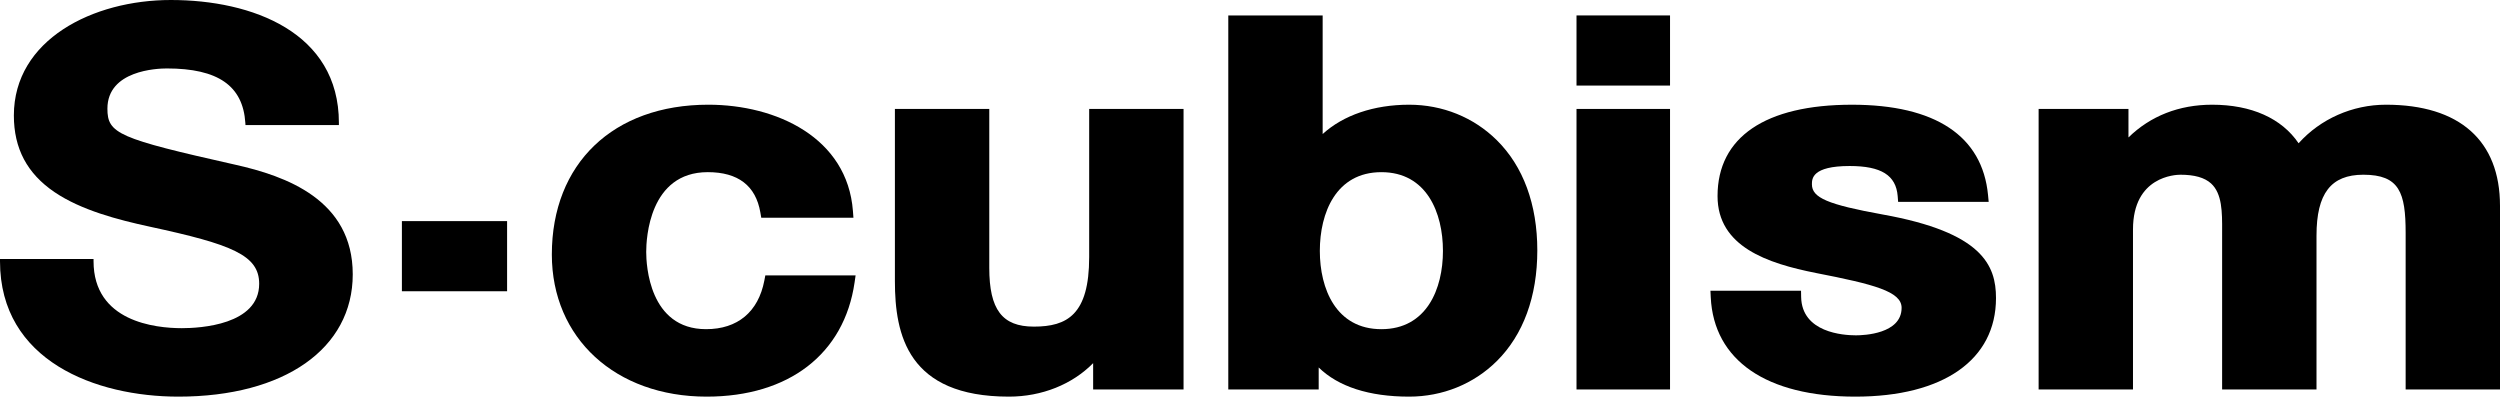 <?xml version="1.0" encoding="utf-8"?>
<!-- Generator: Adobe Illustrator 15.1.0, SVG Export Plug-In . SVG Version: 6.00 Build 0)  -->
<!DOCTYPE svg PUBLIC "-//W3C//DTD SVG 1.1//EN" "http://www.w3.org/Graphics/SVG/1.1/DTD/svg11.dtd">
<svg version="1.1" id="レイヤー_1" xmlns="http://www.w3.org/2000/svg" xmlns:xlink="http://www.w3.org/1999/xlink" x="0px"
	 y="0px" width="416px" height="66px" viewBox="0 0 416 66" enable-background="new 0 0 416 66" xml:space="preserve">
<g>
	<rect x="262.331" y="2.568" width="15.562" height="11.67"/>
	<path d="M127.186,46.691c-1.006,5.213-4.45,8.083-9.697,8.083c-9.477,0-9.96-10.704-9.96-12.851
		c0-2.218,0.495-13.276,10.243-13.276c5.045,0,7.988,2.256,8.75,6.702l0.152,0.887h15.337l-0.084-1.12
		c-0.921-12.222-12.748-17.693-24.061-17.693c-15.819,0-26.04,9.785-26.04,24.927C91.827,56.274,102.419,66,117.584,66
		c13.687,0,22.889-7.101,24.618-18.994l0.171-1.184h-15.022L127.186,46.691z"/>
	<path d="M181.239,42.777c0,9.603-3.681,11.572-9.208,11.572c-5.267,0-7.415-2.833-7.415-9.781V18.128h-15.704v28.659
		c0,8.943,2.157,19.213,18.974,19.213c5.495,0,10.538-2.043,14.013-5.572v4.379h15.044V18.128h-15.704V42.777z"/>
	<path d="M234.481,17.424c-5.878,0-10.961,1.749-14.391,4.879V2.568h-15.703v62.238h15.042v-3.659
		c3.252,3.184,8.381,4.852,15.051,4.852c5.561,0,10.738-2.098,14.581-5.907c4.414-4.375,6.748-10.748,6.748-18.424
		c0-7.642-2.333-13.988-6.75-18.351C245.214,19.518,240.038,17.424,234.481,17.424z M229.862,54.774
		c-7.553,0-10.242-6.725-10.242-13.02c0-6.337,2.689-13.106,10.242-13.106s10.244,6.77,10.244,13.106
		C240.106,48.049,237.416,54.774,229.862,54.774z"/>
	<rect x="262.331" y="18.128" width="15.562" height="46.679"/>
	<path d="M313.291,35.694c-9.144-1.657-11.788-2.784-11.788-5.026c0-0.912,0-3.044,6.285-3.044c5.244,0,7.707,1.542,7.985,4.997
		l0.076,0.972h15.067l-0.107-1.14c-0.94-9.833-8.771-15.028-22.646-15.028c-14.421,0-22.364,5.399-22.364,15.205
		c0,8.412,8.275,11.189,16.372,12.795c9.691,1.89,14.256,3.079,14.256,5.795c0,4.359-6.332,4.579-7.603,4.579
		c-2.112,0-9.008-0.46-9.114-6.388l-0.018-1.032h-15.075l0.052,1.098C285.176,59.977,293.946,66,308.728,66
		c14.655,0,23.406-6.132,23.406-16.401C332.134,44.132,329.851,38.665,313.291,35.694z"/>
	<path d="M397.028,17.424c-5.6,0-10.913,2.37-14.541,6.416c-2.82-4.153-7.853-6.416-14.391-6.416c-5.501,0-10.26,1.873-13.919,5.446
		v-4.742h-14.95v46.679h15.703V38.171c0-8.842,7.081-9.097,7.89-9.097c2.352,0,4.02,0.475,5.099,1.451
		c1.863,1.692,1.854,4.833,1.843,7.869l-0.001,26.413h15.706V39.195c0-6.999,2.403-10.121,7.79-10.121
		c6.025,0,7.042,2.99,7.042,9.695v26.038H416V34.25C416,23.399,409.262,17.424,397.028,17.424z"/>
	<rect x="66.875" y="36.793" width="17.505" height="11.671"/>
	<path d="M39.133,27.404h-0.001c-19.471-4.377-21.258-5.16-21.258-9.322c0-6.37,8.238-6.692,9.889-6.692
		c8.517,0,12.666,2.881,13.063,9.066l0.022,0.357h15.544v-0.376C56.392,5.369,41.952,0,28.435,0C15.451,0,2.307,6.602,2.307,19.218
		c0,5.498,2.213,9.668,6.772,12.755c4.432,3.002,10.51,4.592,15.869,5.752c13.641,2.944,18.18,4.729,18.18,9.494
		c0,6.856-9.848,7.39-12.868,7.39c-4.417,0-14.693-1.085-14.693-11.139v-0.377H0v0.377C0,60.098,15.991,66,29.685,66
		c17.624,0,29.012-7.989,29.012-20.35C58.697,33.213,47.532,29.281,39.133,27.404z"/>
</g>
</svg>
